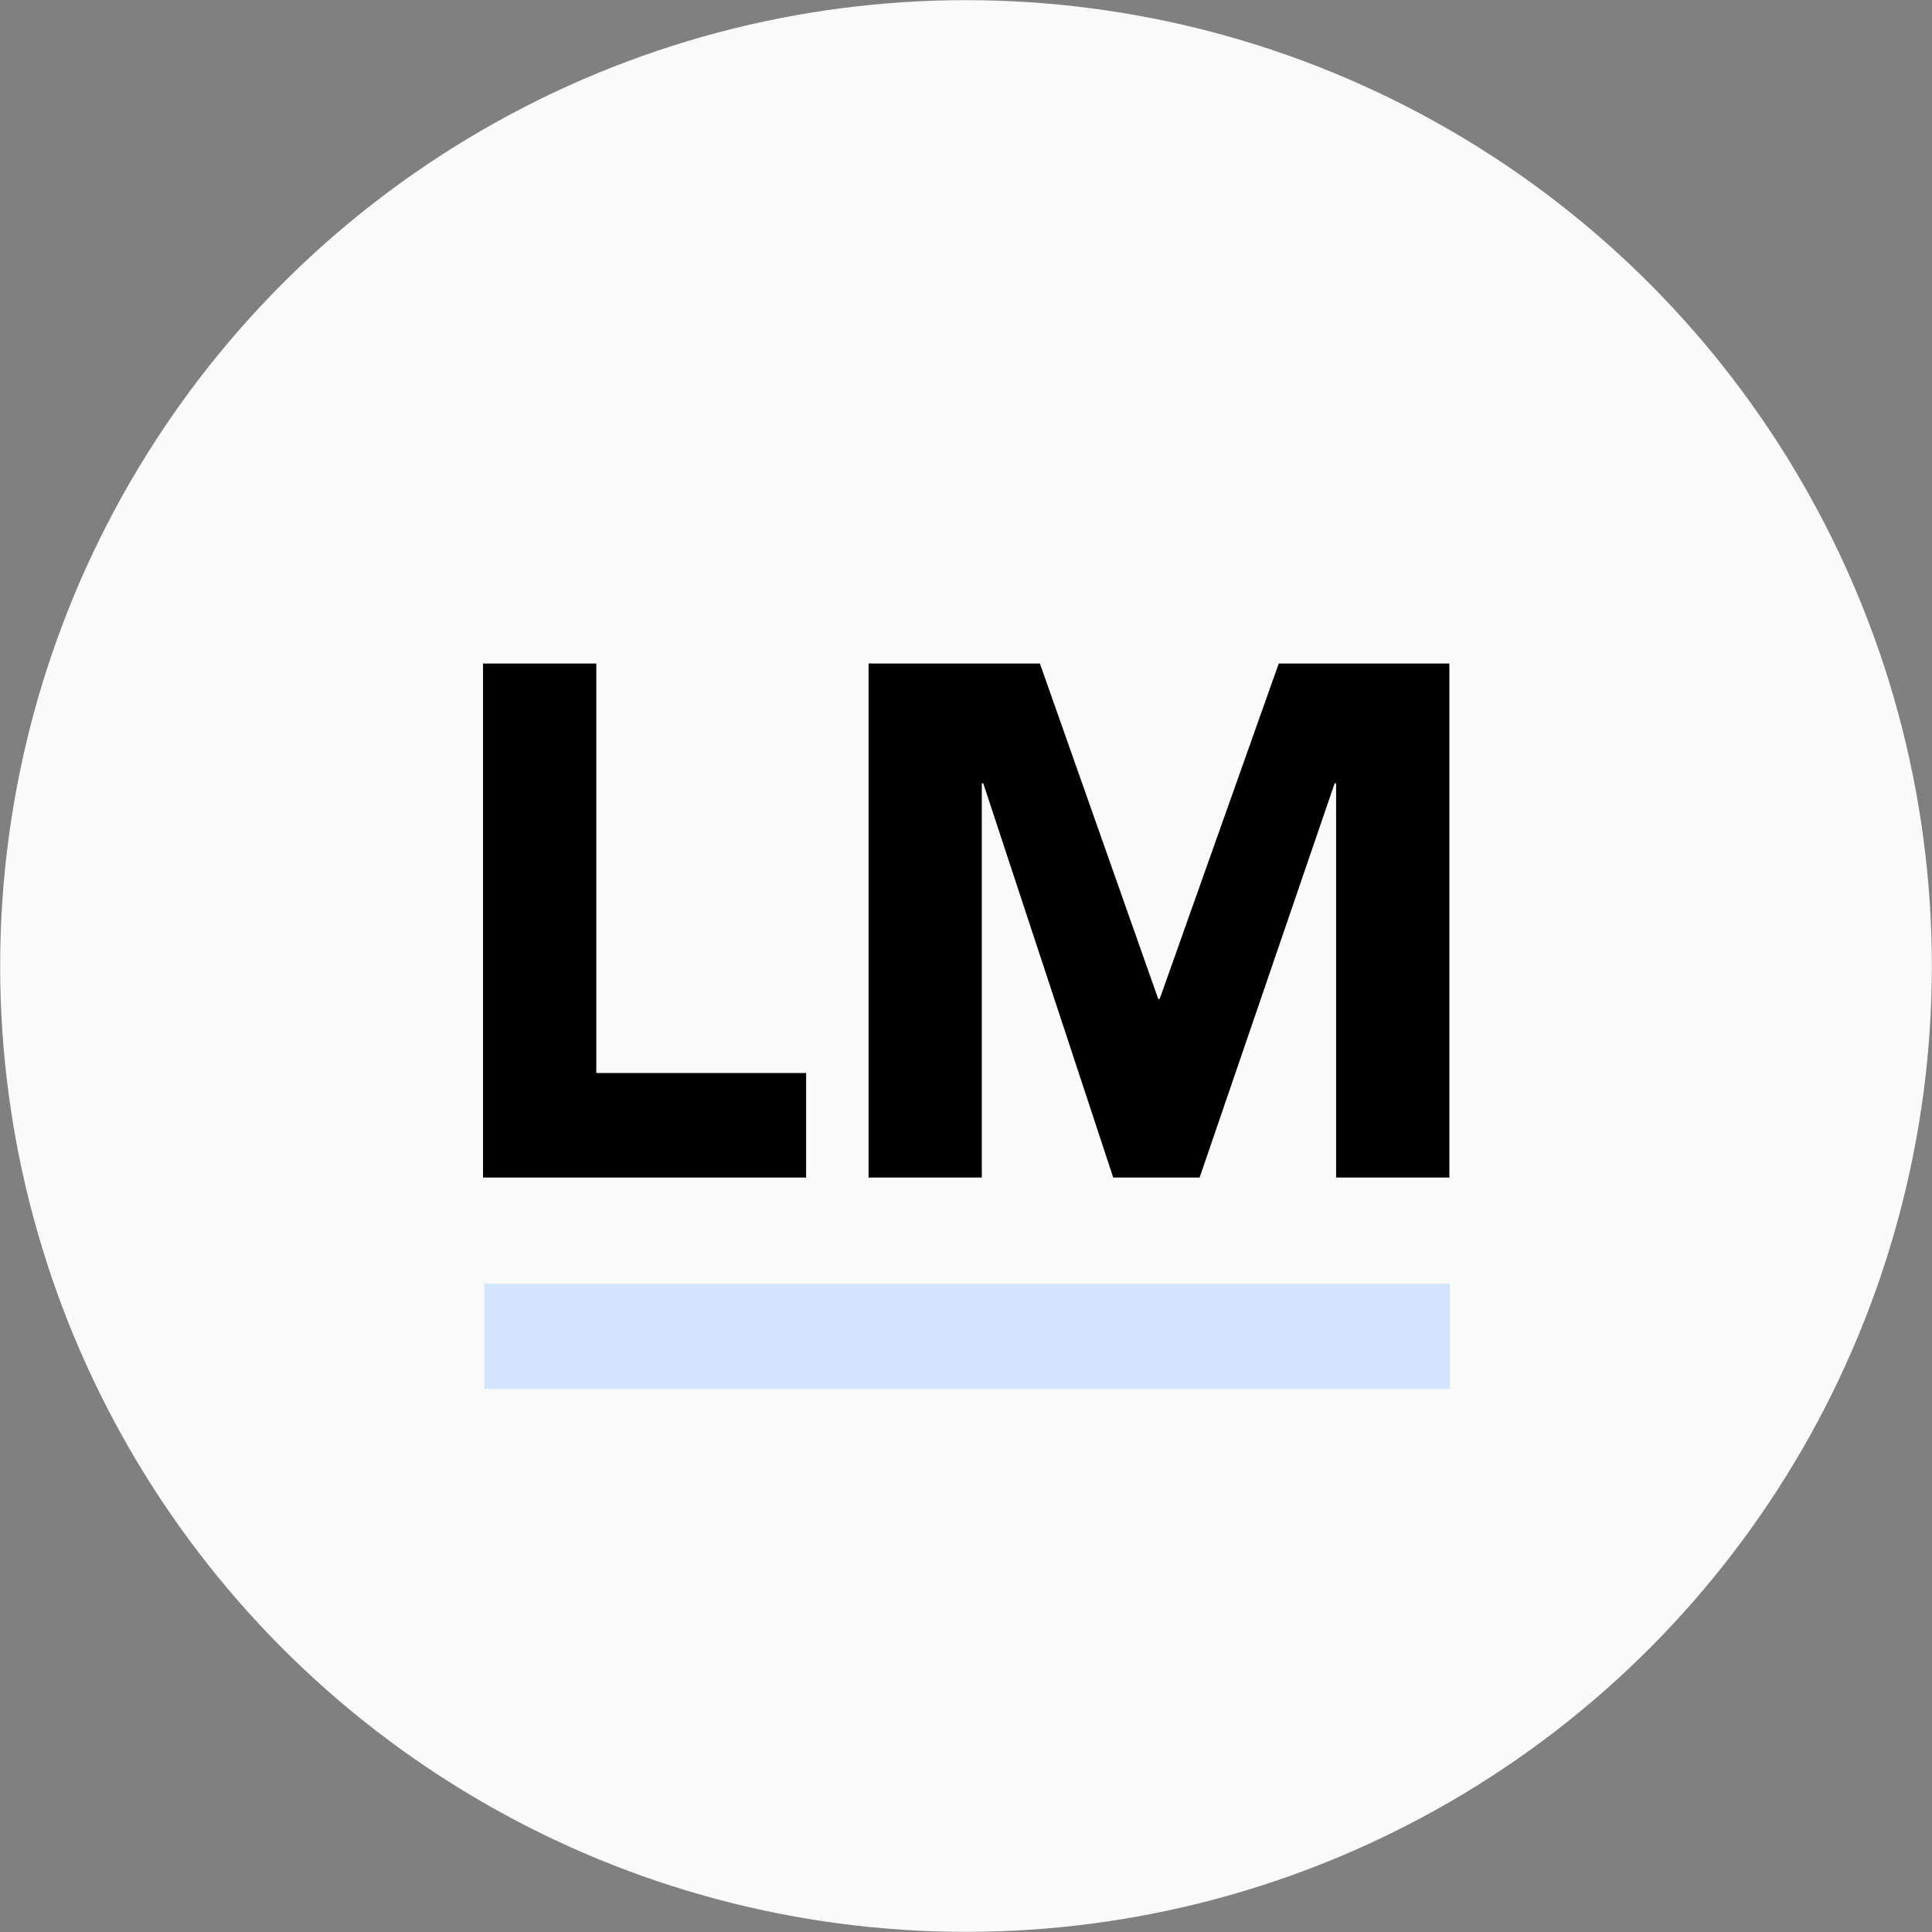 <?xml version="1.0" encoding="UTF-8" standalone="no"?>
<!DOCTYPE svg PUBLIC "-//W3C//DTD SVG 1.1//EN" "http://www.w3.org/Graphics/SVG/1.1/DTD/svg11.dtd">
<svg width="100%" height="100%" viewBox="0 0 256 256" version="1.1" xmlns="http://www.w3.org/2000/svg" xmlns:xlink="http://www.w3.org/1999/xlink" xml:space="preserve" xmlns:serif="http://www.serif.com/" style="fill-rule:evenodd;clip-rule:evenodd;stroke-linejoin:round;stroke-miterlimit:2;">
    <rect x="0" y="0" width="256" height="256" fill="#808080" stroke="none"/>
    <g transform="matrix(1,0,0,1,-20.09,-54.871)">
        <g id="Background">
            <circle cx="148.09" cy="182.871" r="127.98" style="fill:rgb(250,250,250);"/>
        </g>
    </g>
    <g id="Logo" transform="matrix(0.481,0,0,0.481,56.502,156.031)">
        <g transform="matrix(1,0,0,1,0,-170.8)">
            <rect x="15.94" y="200.04" width="266" height="29" style="fill:rgb(212,227,254);"/>
        </g>
        <g transform="matrix(200,0,0,200,0,0)">
            <path d="M0.078,-0.708L0.234,-0.708L0.234,-0.144L0.523,-0.144L0.523,-0L0.078,-0L0.078,-0.708Z" style="fill-rule:nonzero;"/>
        </g>
        <g transform="matrix(200,0,0,200,107.4,0)">
            <path d="M0.072,-0.708L0.308,-0.708L0.471,-0.246L0.473,-0.246L0.637,-0.708L0.872,-0.708L0.872,-0L0.716,-0L0.716,-0.543L0.714,-0.543L0.528,-0L0.409,-0L0.23,-0.543L0.228,-0.543L0.228,-0L0.072,-0L0.072,-0.708Z" style="fill-rule:nonzero;"/>
        </g>
    </g>
</svg>
